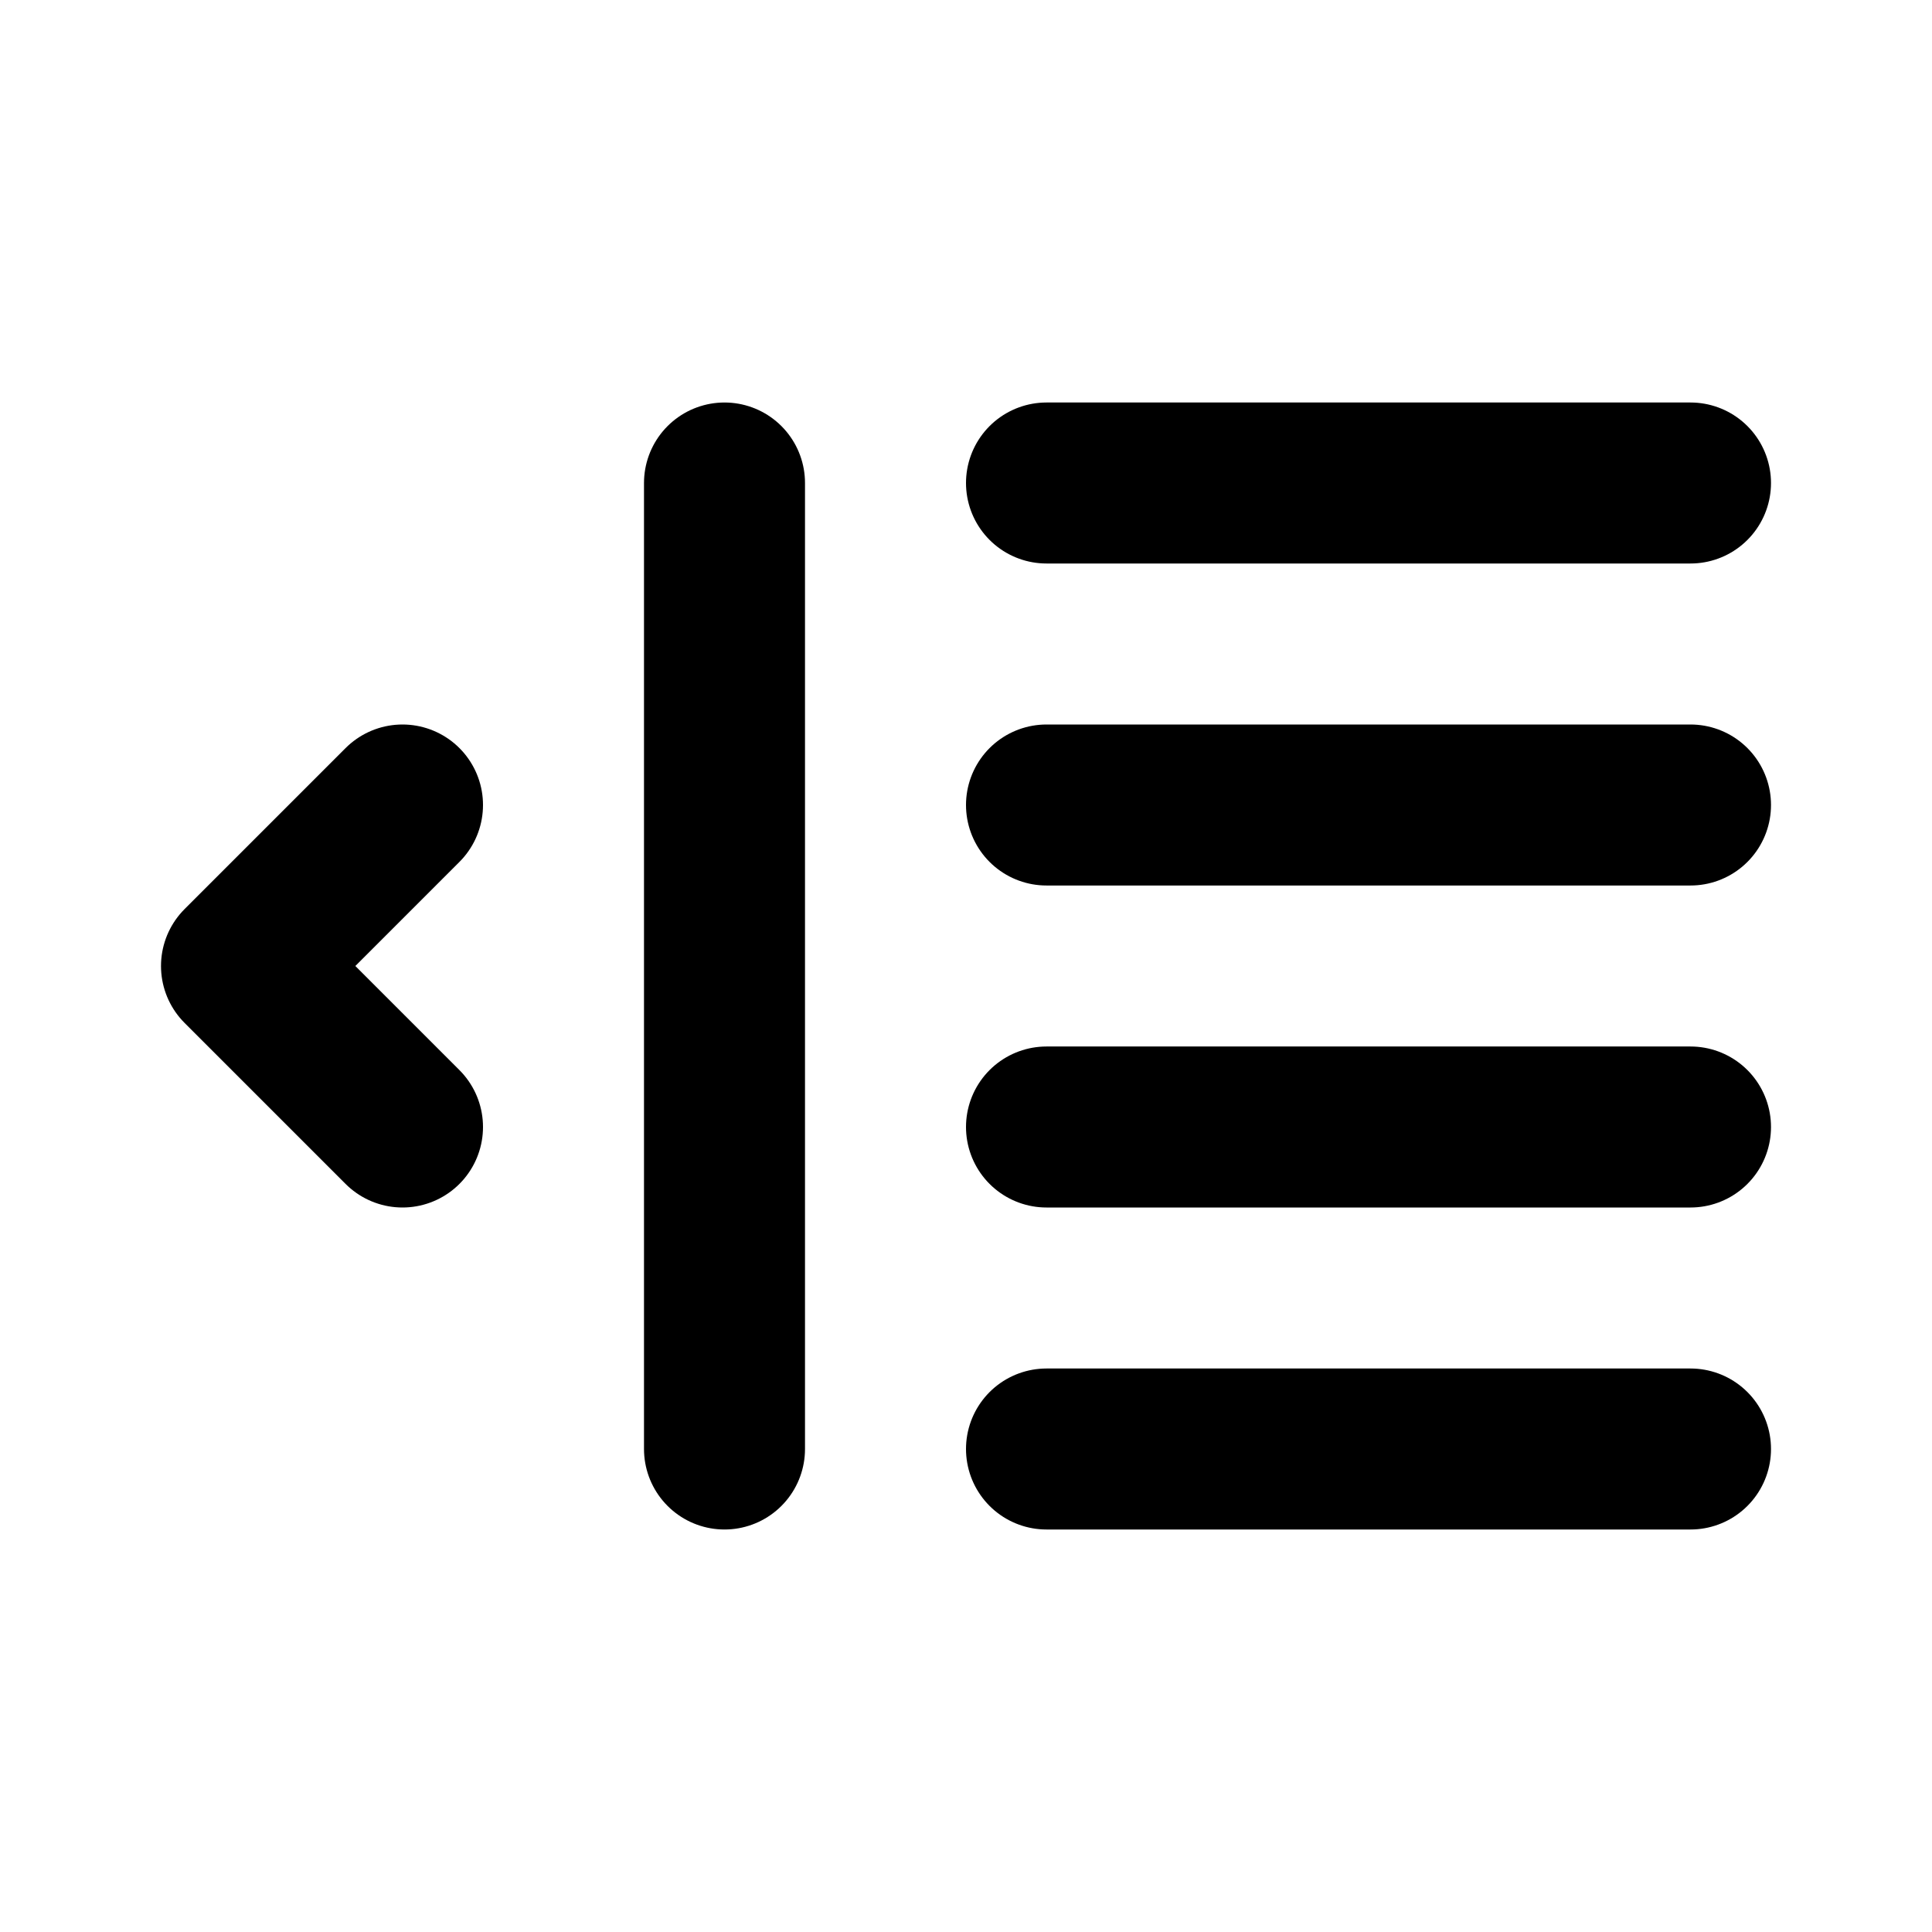 <?xml version="1.0" encoding="utf-8"?><!-- Uploaded to: SVG Repo, www.svgrepo.com, Generator: SVG Repo Mixer Tools -->
<svg width="800px" height="800px" viewBox="0 0 24 24" fill="none" xmlns="http://www.w3.org/2000/svg">
<path d="M21 6H13M9 6V18M21 10H13M21 14H13M21 18H13M5 10L3 12L5 14" stroke="#000000" stroke-width="2" stroke-linecap="round" stroke-linejoin="round"/>
</svg>